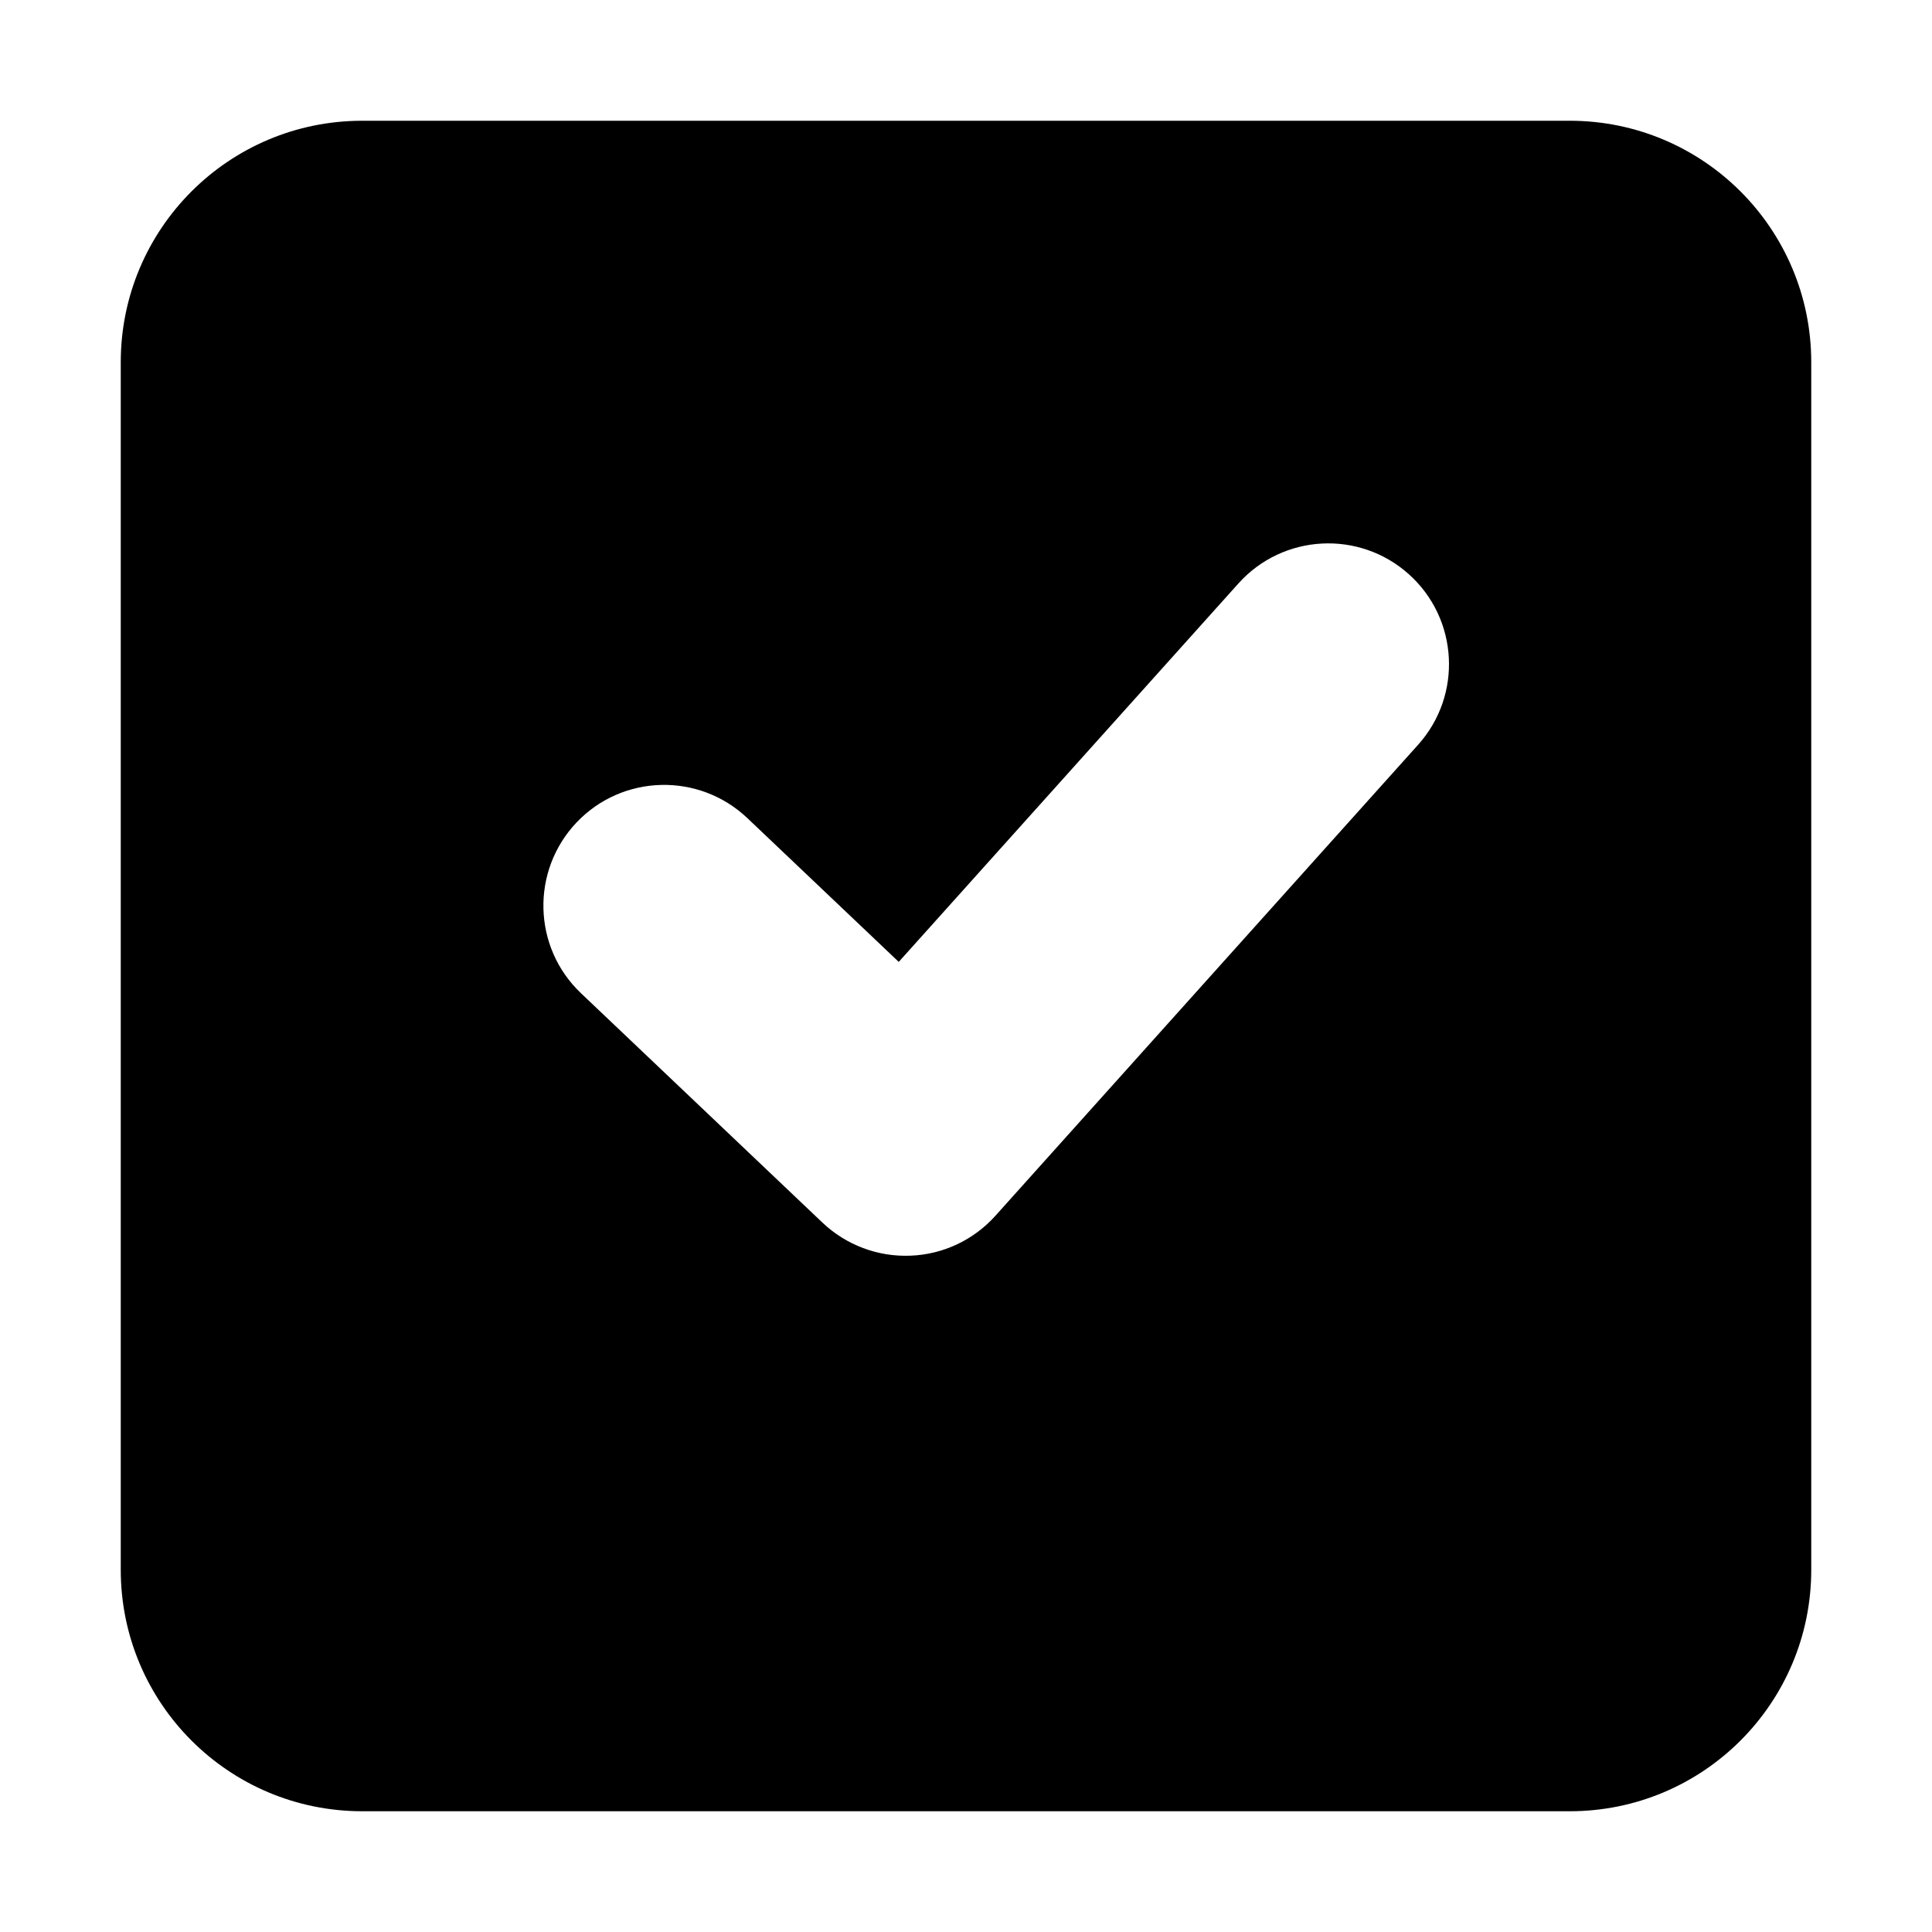 <svg xmlns="http://www.w3.org/2000/svg" xmlns:xlink="http://www.w3.org/1999/xlink" width="32px" height="32px" class="yc-icon ServiceIcon" fill="currentColor" stroke="none" aria-hidden="true"><svg viewBox="0 0 16 16" fill="none" xmlns="http://www.w3.org/2000/svg">
<path fill-rule="evenodd" clip-rule="evenodd" d="M1 13V3C1 1.895 1.895 1 3 1H13C14.105 1 15 1.895 15 3V13C15 14.105 14.105 15 13 15H3C1.895 15 1 14.105 1 13ZM11.744 6.168C12.113 5.757 12.079 5.125 11.668 4.756C11.257 4.387 10.625 4.421 10.256 4.832L7.443 7.966L6.189 6.775C5.788 6.395 5.155 6.411 4.775 6.811C4.395 7.212 4.411 7.845 4.811 8.225L6.811 10.125C7.007 10.311 7.27 10.41 7.54 10.399C7.81 10.389 8.064 10.269 8.244 10.068L11.744 6.168Z" fill="currentColor"></path>
</svg></svg>